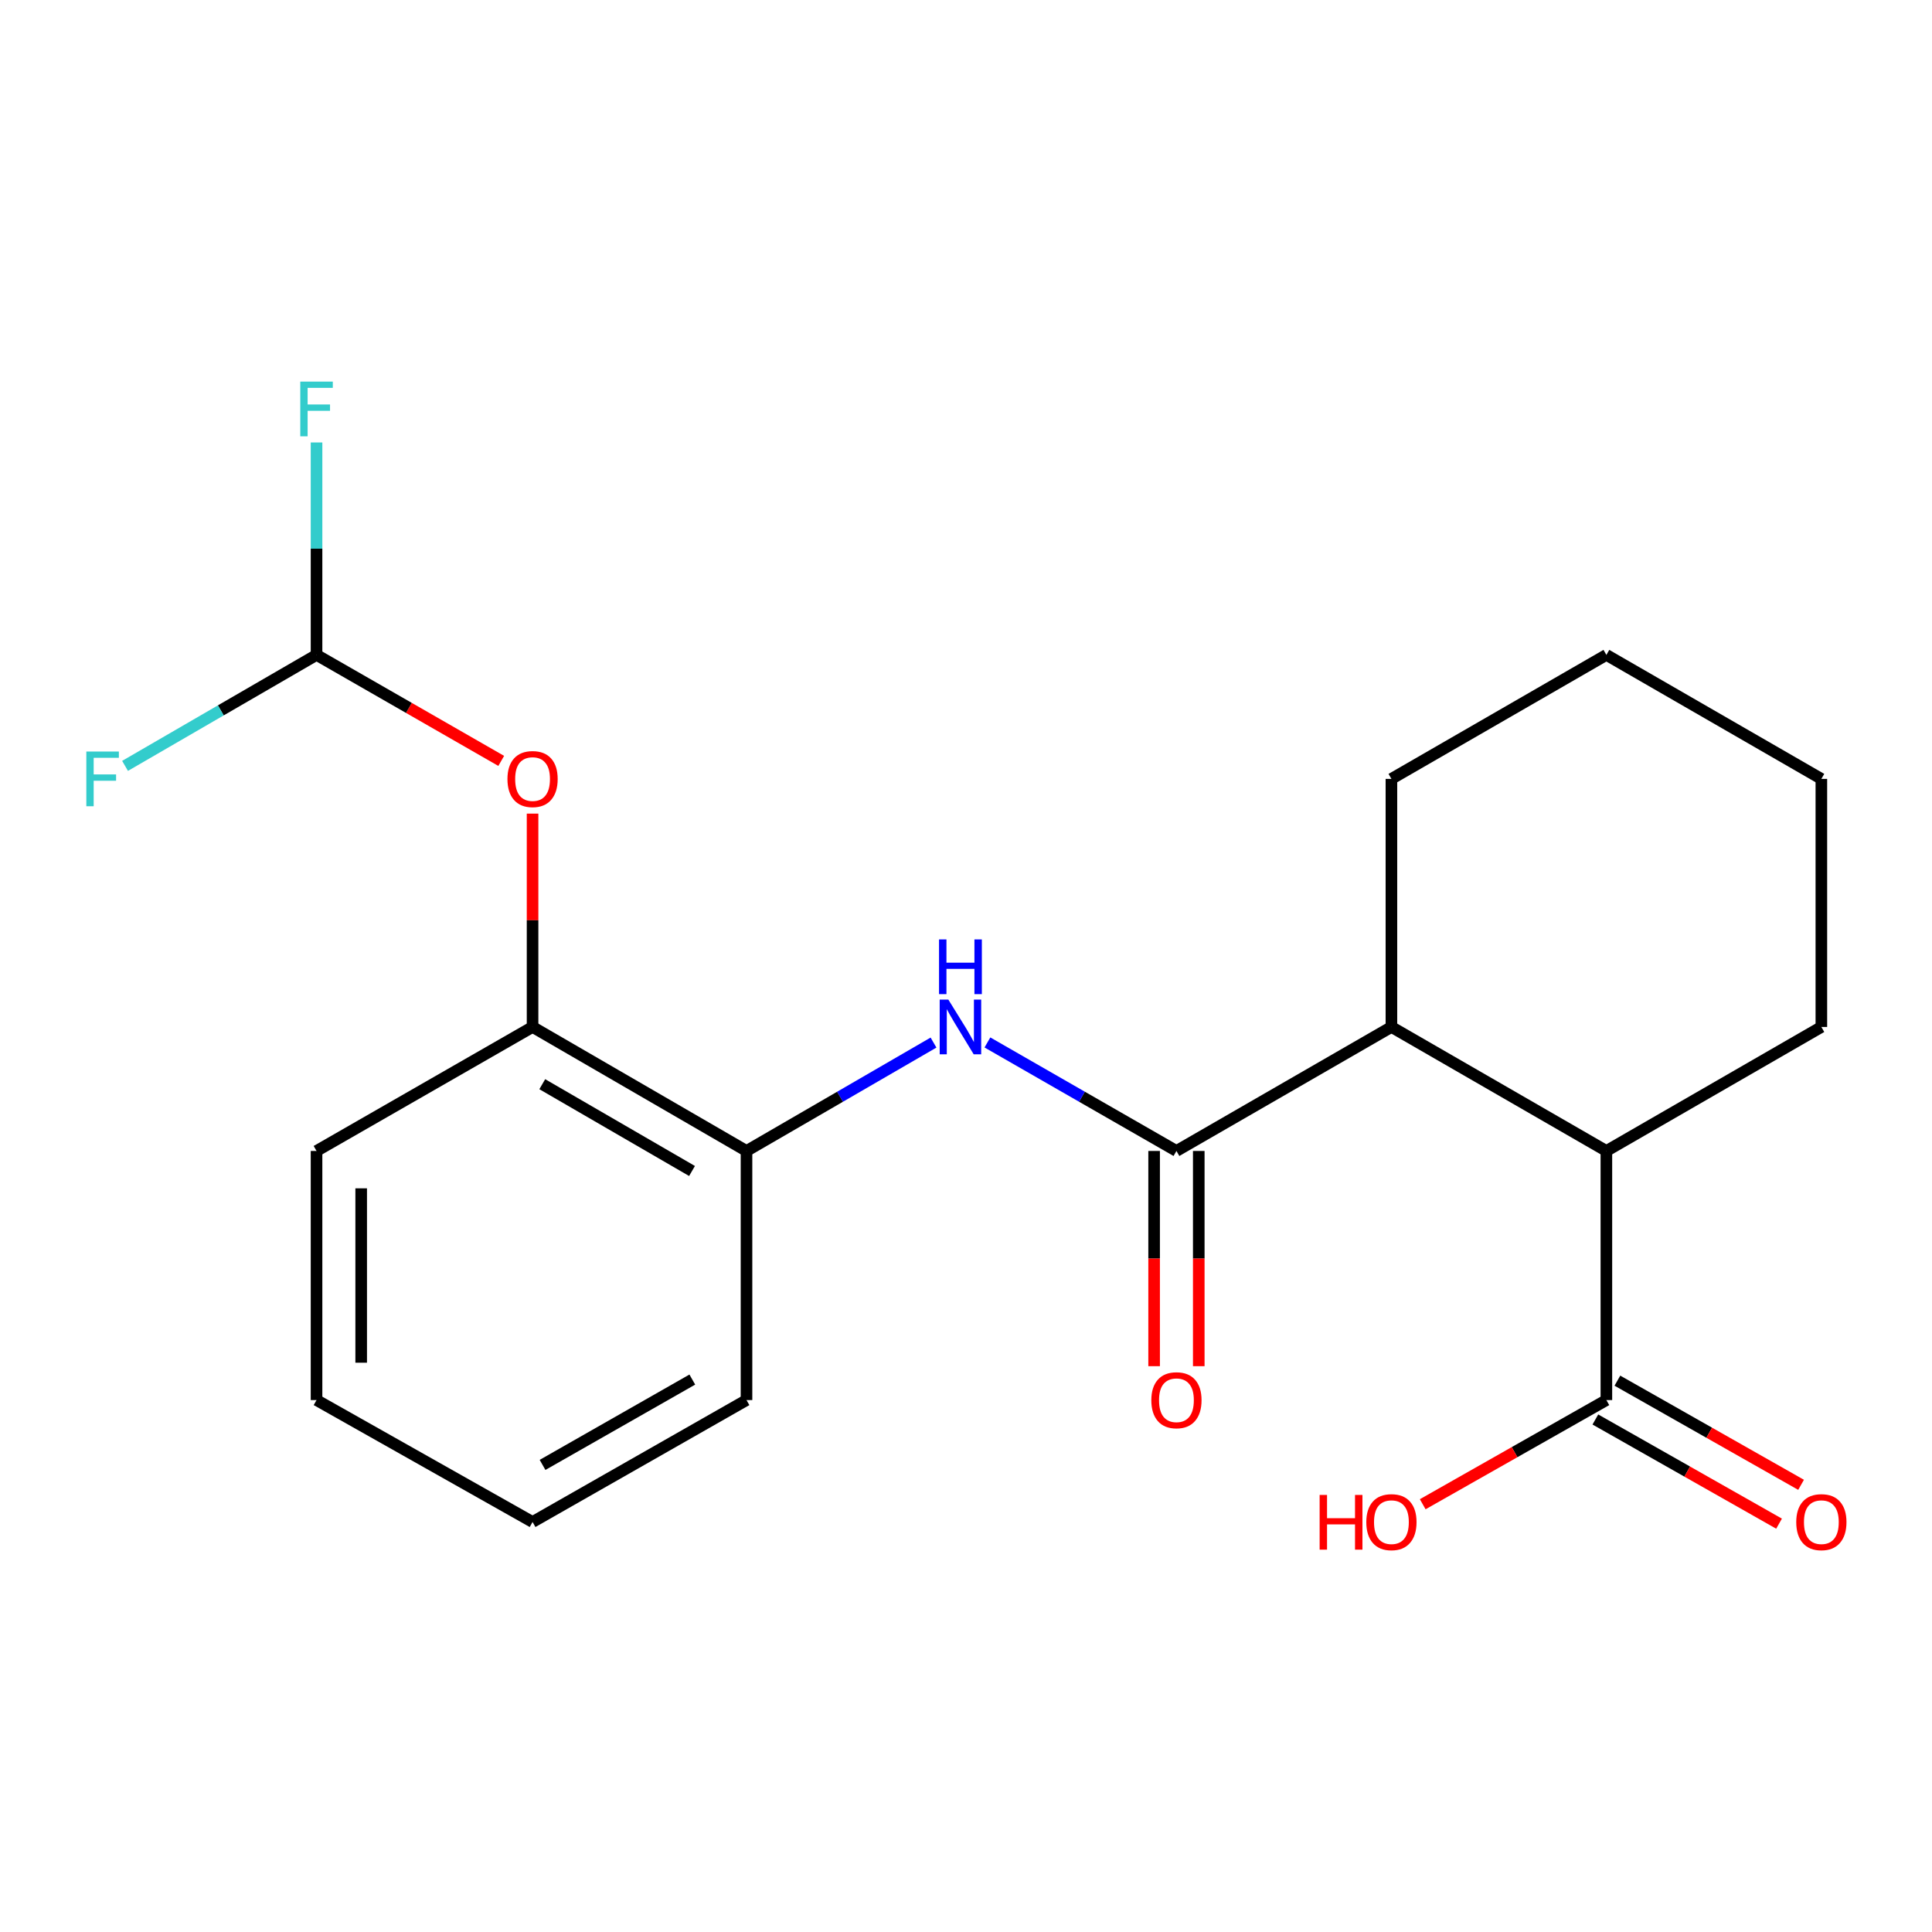 <?xml version='1.0' encoding='iso-8859-1'?>
<svg version='1.1' baseProfile='full'
              xmlns='http://www.w3.org/2000/svg'
                      xmlns:rdkit='http://www.rdkit.org/xml'
                      xmlns:xlink='http://www.w3.org/1999/xlink'
                  xml:space='preserve'
width='1000px' height='1000px' viewBox='0 0 1000 1000'>
<!-- END OF HEADER -->
<rect style='opacity:1.0;fill:#FFFFFF;stroke:none' width='1000' height='1000' x='0' y='0'> </rect>
<path class='bond-0' d='M 608.923,595.736 L 560.005,567.653' style='fill:none;fill-rule:evenodd;stroke:#000000;stroke-width:6px;stroke-linecap:butt;stroke-linejoin:miter;stroke-opacity:1' />
<path class='bond-0' d='M 560.005,567.653 L 511.086,539.57' style='fill:none;fill-rule:evenodd;stroke:#0000FF;stroke-width:6px;stroke-linecap:butt;stroke-linejoin:miter;stroke-opacity:1' />
<path class='bond-1' d='M 608.923,595.736 L 720.197,531.555' style='fill:none;fill-rule:evenodd;stroke:#000000;stroke-width:6px;stroke-linecap:butt;stroke-linejoin:miter;stroke-opacity:1' />
<path class='bond-8' d='M 597.369,595.736 L 597.369,651.434' style='fill:none;fill-rule:evenodd;stroke:#000000;stroke-width:6px;stroke-linecap:butt;stroke-linejoin:miter;stroke-opacity:1' />
<path class='bond-8' d='M 597.369,651.434 L 597.369,707.133' style='fill:none;fill-rule:evenodd;stroke:#FF0000;stroke-width:6px;stroke-linecap:butt;stroke-linejoin:miter;stroke-opacity:1' />
<path class='bond-8' d='M 620.478,595.736 L 620.478,651.434' style='fill:none;fill-rule:evenodd;stroke:#000000;stroke-width:6px;stroke-linecap:butt;stroke-linejoin:miter;stroke-opacity:1' />
<path class='bond-8' d='M 620.478,651.434 L 620.478,707.133' style='fill:none;fill-rule:evenodd;stroke:#FF0000;stroke-width:6px;stroke-linecap:butt;stroke-linejoin:miter;stroke-opacity:1' />
<path class='bond-4' d='M 483.183,539.634 L 434.786,567.685' style='fill:none;fill-rule:evenodd;stroke:#0000FF;stroke-width:6px;stroke-linecap:butt;stroke-linejoin:miter;stroke-opacity:1' />
<path class='bond-4' d='M 434.786,567.685 L 386.388,595.736' style='fill:none;fill-rule:evenodd;stroke:#000000;stroke-width:6px;stroke-linecap:butt;stroke-linejoin:miter;stroke-opacity:1' />
<path class='bond-2' d='M 720.197,531.555 L 831.459,595.736' style='fill:none;fill-rule:evenodd;stroke:#000000;stroke-width:6px;stroke-linecap:butt;stroke-linejoin:miter;stroke-opacity:1' />
<path class='bond-13' d='M 720.197,531.555 L 720.197,403.154' style='fill:none;fill-rule:evenodd;stroke:#000000;stroke-width:6px;stroke-linecap:butt;stroke-linejoin:miter;stroke-opacity:1' />
<path class='bond-3' d='M 831.459,595.736 L 831.459,724.676' style='fill:none;fill-rule:evenodd;stroke:#000000;stroke-width:6px;stroke-linecap:butt;stroke-linejoin:miter;stroke-opacity:1' />
<path class='bond-14' d='M 831.459,595.736 L 942.733,531.555' style='fill:none;fill-rule:evenodd;stroke:#000000;stroke-width:6px;stroke-linecap:butt;stroke-linejoin:miter;stroke-opacity:1' />
<path class='bond-9' d='M 825.759,734.727 L 873.297,761.686' style='fill:none;fill-rule:evenodd;stroke:#000000;stroke-width:6px;stroke-linecap:butt;stroke-linejoin:miter;stroke-opacity:1' />
<path class='bond-9' d='M 873.297,761.686 L 920.835,788.644' style='fill:none;fill-rule:evenodd;stroke:#FF0000;stroke-width:6px;stroke-linecap:butt;stroke-linejoin:miter;stroke-opacity:1' />
<path class='bond-9' d='M 837.159,714.625 L 884.697,741.583' style='fill:none;fill-rule:evenodd;stroke:#000000;stroke-width:6px;stroke-linecap:butt;stroke-linejoin:miter;stroke-opacity:1' />
<path class='bond-9' d='M 884.697,741.583 L 932.235,768.542' style='fill:none;fill-rule:evenodd;stroke:#FF0000;stroke-width:6px;stroke-linecap:butt;stroke-linejoin:miter;stroke-opacity:1' />
<path class='bond-12' d='M 831.459,724.676 L 783.927,751.634' style='fill:none;fill-rule:evenodd;stroke:#000000;stroke-width:6px;stroke-linecap:butt;stroke-linejoin:miter;stroke-opacity:1' />
<path class='bond-12' d='M 783.927,751.634 L 736.395,778.592' style='fill:none;fill-rule:evenodd;stroke:#FF0000;stroke-width:6px;stroke-linecap:butt;stroke-linejoin:miter;stroke-opacity:1' />
<path class='bond-6' d='M 386.388,595.736 L 275.654,531.555' style='fill:none;fill-rule:evenodd;stroke:#000000;stroke-width:6px;stroke-linecap:butt;stroke-linejoin:miter;stroke-opacity:1' />
<path class='bond-6' d='M 358.19,606.103 L 280.675,561.176' style='fill:none;fill-rule:evenodd;stroke:#000000;stroke-width:6px;stroke-linecap:butt;stroke-linejoin:miter;stroke-opacity:1' />
<path class='bond-15' d='M 386.388,595.736 L 386.388,724.676' style='fill:none;fill-rule:evenodd;stroke:#000000;stroke-width:6px;stroke-linecap:butt;stroke-linejoin:miter;stroke-opacity:1' />
<path class='bond-5' d='M 275.654,421.124 L 275.654,476.339' style='fill:none;fill-rule:evenodd;stroke:#FF0000;stroke-width:6px;stroke-linecap:butt;stroke-linejoin:miter;stroke-opacity:1' />
<path class='bond-5' d='M 275.654,476.339 L 275.654,531.555' style='fill:none;fill-rule:evenodd;stroke:#000000;stroke-width:6px;stroke-linecap:butt;stroke-linejoin:miter;stroke-opacity:1' />
<path class='bond-7' d='M 259.431,393.842 L 211.635,366.407' style='fill:none;fill-rule:evenodd;stroke:#FF0000;stroke-width:6px;stroke-linecap:butt;stroke-linejoin:miter;stroke-opacity:1' />
<path class='bond-7' d='M 211.635,366.407 L 163.84,338.973' style='fill:none;fill-rule:evenodd;stroke:#000000;stroke-width:6px;stroke-linecap:butt;stroke-linejoin:miter;stroke-opacity:1' />
<path class='bond-16' d='M 275.654,531.555 L 163.84,595.736' style='fill:none;fill-rule:evenodd;stroke:#000000;stroke-width:6px;stroke-linecap:butt;stroke-linejoin:miter;stroke-opacity:1' />
<path class='bond-10' d='M 163.84,338.973 L 163.84,283.995' style='fill:none;fill-rule:evenodd;stroke:#000000;stroke-width:6px;stroke-linecap:butt;stroke-linejoin:miter;stroke-opacity:1' />
<path class='bond-10' d='M 163.84,283.995 L 163.84,229.018' style='fill:none;fill-rule:evenodd;stroke:#33CCCC;stroke-width:6px;stroke-linecap:butt;stroke-linejoin:miter;stroke-opacity:1' />
<path class='bond-11' d='M 163.84,338.973 L 114.283,367.696' style='fill:none;fill-rule:evenodd;stroke:#000000;stroke-width:6px;stroke-linecap:butt;stroke-linejoin:miter;stroke-opacity:1' />
<path class='bond-11' d='M 114.283,367.696 L 64.725,396.419' style='fill:none;fill-rule:evenodd;stroke:#33CCCC;stroke-width:6px;stroke-linecap:butt;stroke-linejoin:miter;stroke-opacity:1' />
<path class='bond-17' d='M 720.197,403.154 L 831.459,338.973' style='fill:none;fill-rule:evenodd;stroke:#000000;stroke-width:6px;stroke-linecap:butt;stroke-linejoin:miter;stroke-opacity:1' />
<path class='bond-21' d='M 942.733,531.555 L 942.733,403.154' style='fill:none;fill-rule:evenodd;stroke:#000000;stroke-width:6px;stroke-linecap:butt;stroke-linejoin:miter;stroke-opacity:1' />
<path class='bond-20' d='M 386.388,724.676 L 275.654,787.779' style='fill:none;fill-rule:evenodd;stroke:#000000;stroke-width:6px;stroke-linecap:butt;stroke-linejoin:miter;stroke-opacity:1' />
<path class='bond-20' d='M 358.336,714.063 L 280.822,758.235' style='fill:none;fill-rule:evenodd;stroke:#000000;stroke-width:6px;stroke-linecap:butt;stroke-linejoin:miter;stroke-opacity:1' />
<path class='bond-22' d='M 163.84,595.736 L 163.84,724.676' style='fill:none;fill-rule:evenodd;stroke:#000000;stroke-width:6px;stroke-linecap:butt;stroke-linejoin:miter;stroke-opacity:1' />
<path class='bond-22' d='M 186.95,615.077 L 186.95,705.335' style='fill:none;fill-rule:evenodd;stroke:#000000;stroke-width:6px;stroke-linecap:butt;stroke-linejoin:miter;stroke-opacity:1' />
<path class='bond-18' d='M 831.459,338.973 L 942.733,403.154' style='fill:none;fill-rule:evenodd;stroke:#000000;stroke-width:6px;stroke-linecap:butt;stroke-linejoin:miter;stroke-opacity:1' />
<path class='bond-19' d='M 163.84,724.676 L 275.654,787.779' style='fill:none;fill-rule:evenodd;stroke:#000000;stroke-width:6px;stroke-linecap:butt;stroke-linejoin:miter;stroke-opacity:1' />
<path  class='atom-1' d='M 490.863 517.395
L 500.143 532.395
Q 501.063 533.875, 502.543 536.555
Q 504.023 539.235, 504.103 539.395
L 504.103 517.395
L 507.863 517.395
L 507.863 545.715
L 503.983 545.715
L 494.023 529.315
Q 492.863 527.395, 491.623 525.195
Q 490.423 522.995, 490.063 522.315
L 490.063 545.715
L 486.383 545.715
L 486.383 517.395
L 490.863 517.395
' fill='#0000FF'/>
<path  class='atom-1' d='M 486.043 486.243
L 489.883 486.243
L 489.883 498.283
L 504.363 498.283
L 504.363 486.243
L 508.203 486.243
L 508.203 514.563
L 504.363 514.563
L 504.363 501.483
L 489.883 501.483
L 489.883 514.563
L 486.043 514.563
L 486.043 486.243
' fill='#0000FF'/>
<path  class='atom-6' d='M 262.654 403.234
Q 262.654 396.434, 266.014 392.634
Q 269.374 388.834, 275.654 388.834
Q 281.934 388.834, 285.294 392.634
Q 288.654 396.434, 288.654 403.234
Q 288.654 410.114, 285.254 414.034
Q 281.854 417.914, 275.654 417.914
Q 269.414 417.914, 266.014 414.034
Q 262.654 410.154, 262.654 403.234
M 275.654 414.714
Q 279.974 414.714, 282.294 411.834
Q 284.654 408.914, 284.654 403.234
Q 284.654 397.674, 282.294 394.874
Q 279.974 392.034, 275.654 392.034
Q 271.334 392.034, 268.974 394.834
Q 266.654 397.634, 266.654 403.234
Q 266.654 408.954, 268.974 411.834
Q 271.334 414.714, 275.654 414.714
' fill='#FF0000'/>
<path  class='atom-9' d='M 595.923 724.756
Q 595.923 717.956, 599.283 714.156
Q 602.643 710.356, 608.923 710.356
Q 615.203 710.356, 618.563 714.156
Q 621.923 717.956, 621.923 724.756
Q 621.923 731.636, 618.523 735.556
Q 615.123 739.436, 608.923 739.436
Q 602.683 739.436, 599.283 735.556
Q 595.923 731.676, 595.923 724.756
M 608.923 736.236
Q 613.243 736.236, 615.563 733.356
Q 617.923 730.436, 617.923 724.756
Q 617.923 719.196, 615.563 716.396
Q 613.243 713.556, 608.923 713.556
Q 604.603 713.556, 602.243 716.356
Q 599.923 719.156, 599.923 724.756
Q 599.923 730.476, 602.243 733.356
Q 604.603 736.236, 608.923 736.236
' fill='#FF0000'/>
<path  class='atom-10' d='M 929.733 787.859
Q 929.733 781.059, 933.093 777.259
Q 936.453 773.459, 942.733 773.459
Q 949.013 773.459, 952.373 777.259
Q 955.733 781.059, 955.733 787.859
Q 955.733 794.739, 952.333 798.659
Q 948.933 802.539, 942.733 802.539
Q 936.493 802.539, 933.093 798.659
Q 929.733 794.779, 929.733 787.859
M 942.733 799.339
Q 947.053 799.339, 949.373 796.459
Q 951.733 793.539, 951.733 787.859
Q 951.733 782.299, 949.373 779.499
Q 947.053 776.659, 942.733 776.659
Q 938.413 776.659, 936.053 779.459
Q 933.733 782.259, 933.733 787.859
Q 933.733 793.579, 936.053 796.459
Q 938.413 799.339, 942.733 799.339
' fill='#FF0000'/>
<path  class='atom-11' d='M 155.42 197.516
L 172.26 197.516
L 172.26 200.756
L 159.22 200.756
L 159.22 209.356
L 170.82 209.356
L 170.82 212.636
L 159.22 212.636
L 159.22 225.836
L 155.42 225.836
L 155.42 197.516
' fill='#33CCCC'/>
<path  class='atom-12' d='M 44.686 388.994
L 61.526 388.994
L 61.526 392.234
L 48.486 392.234
L 48.486 400.834
L 60.086 400.834
L 60.086 404.114
L 48.486 404.114
L 48.486 417.314
L 44.686 417.314
L 44.686 388.994
' fill='#33CCCC'/>
<path  class='atom-13' d='M 683.037 773.779
L 686.877 773.779
L 686.877 785.819
L 701.357 785.819
L 701.357 773.779
L 705.197 773.779
L 705.197 802.099
L 701.357 802.099
L 701.357 789.019
L 686.877 789.019
L 686.877 802.099
L 683.037 802.099
L 683.037 773.779
' fill='#FF0000'/>
<path  class='atom-13' d='M 707.197 787.859
Q 707.197 781.059, 710.557 777.259
Q 713.917 773.459, 720.197 773.459
Q 726.477 773.459, 729.837 777.259
Q 733.197 781.059, 733.197 787.859
Q 733.197 794.739, 729.797 798.659
Q 726.397 802.539, 720.197 802.539
Q 713.957 802.539, 710.557 798.659
Q 707.197 794.779, 707.197 787.859
M 720.197 799.339
Q 724.517 799.339, 726.837 796.459
Q 729.197 793.539, 729.197 787.859
Q 729.197 782.299, 726.837 779.499
Q 724.517 776.659, 720.197 776.659
Q 715.877 776.659, 713.517 779.459
Q 711.197 782.259, 711.197 787.859
Q 711.197 793.579, 713.517 796.459
Q 715.877 799.339, 720.197 799.339
' fill='#FF0000'/>
</svg>
